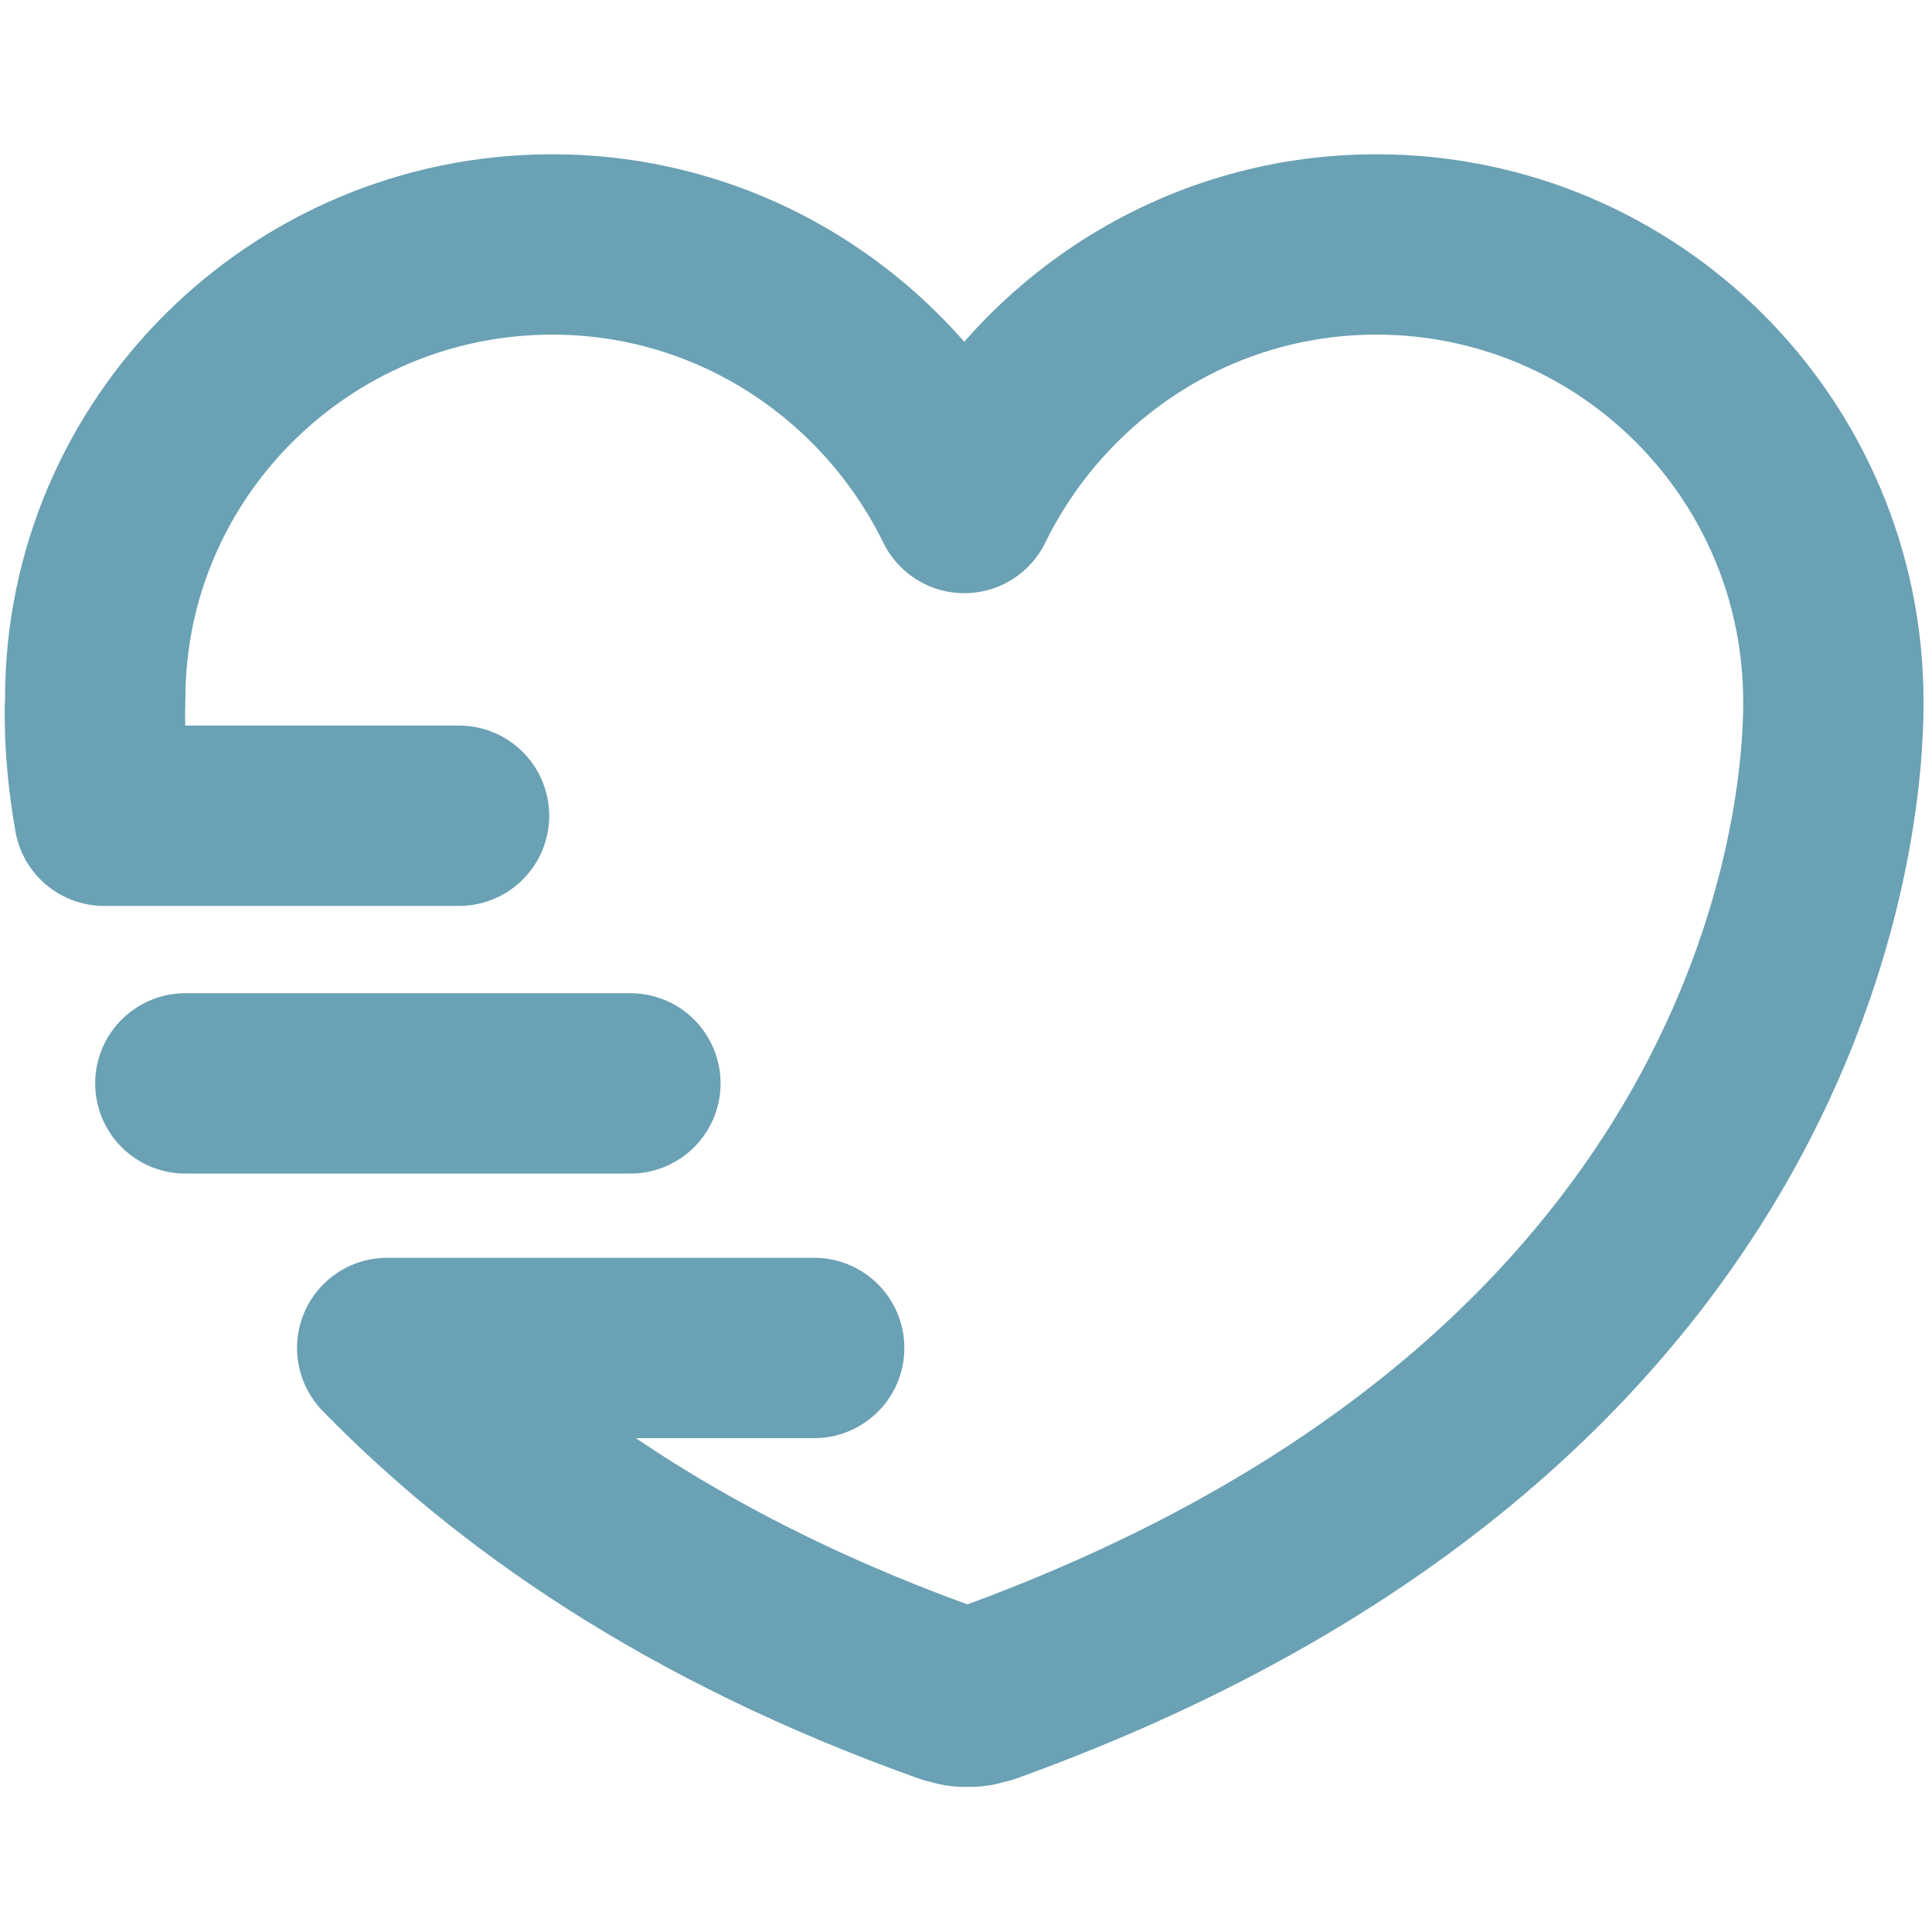 <?xml version="1.0" encoding="UTF-8" standalone="no"?>
<!-- Created with Inkscape (http://www.inkscape.org/) -->

<svg
   width="17"
   height="17"
   viewBox="0 0 17 17"
   version="1.1"
   id="svg1433"
   inkscape:version="1.1 (c68e22c387, 2021-05-23)"
   sodipodi:docname="actuasalud_favicon.svg"
   xmlns:inkscape="http://www.inkscape.org/namespaces/inkscape"
   xmlns:sodipodi="http://sodipodi.sourceforge.net/DTD/sodipodi-0.dtd"
   xmlns="http://www.w3.org/2000/svg"
   xmlns:svg="http://www.w3.org/2000/svg">
  <sodipodi:namedview
     id="namedview1435"
     pagecolor="#ffffff"
     bordercolor="#666666"
     borderopacity="1.0"
     inkscape:pageshadow="2"
     inkscape:pageopacity="0.0"
     inkscape:pagecheckerboard="0"
     inkscape:document-units="px"
     showgrid="false"
     inkscape:zoom="24.886869"
     inkscape:cx="33.371012"
     inkscape:cy="17.860825"
     inkscape:window-width="2560"
     inkscape:window-height="1387"
     inkscape:window-x="-8"
     inkscape:window-y="-8"
     inkscape:window-maximized="1"
     inkscape:current-layer="layer1"
     fit-margin-top="0"
     fit-margin-left="0"
     fit-margin-right="0"
     fit-margin-bottom="0" />
  <defs
     id="defs1430" />
  <g
     inkscape:label="Capa 1"
     inkscape:groupmode="layer"
     id="layer1"
     transform="translate(-0.063,-0.046)">
    <path
       class="st11"
       d="M 1.694,9.579 H 5.61"
       id="path66"
       style="fill:none;stroke:#6aa1b4;stroke-width:1.587;stroke-linecap:round;stroke-linejoin:round;stroke-miterlimit:10"
       inkscape:export-filename="\\wsl$\Debian\home\c4r106\projects\actuasalud\src\favicon.ico"
       inkscape:export-xdpi="96"
       inkscape:export-ydpi="96" />
    <path
       class="st11"
       d="M 4.102,7.224 H 0.98 c -0.106,-0.609 -0.079,-1.005 -0.079,-1.032 0,-2.196 1.799,-3.995 4.022,-3.995 1.587,0 2.963,0.926 3.625,2.275 0.661,-1.349 2.037,-2.275 3.625,-2.275 2.223,0 4.022,1.799 4.022,4.022 0,0 0,0 0,0 0,0.423 0.026,6.033 -7.461,8.731 0,0 0,0 0,0 0,0 0,0 -0.026,0 0,0 0,0 0,0 -0.053,0.026 -0.079,0.026 -0.132,0.026 v 0 c -0.053,0 -0.079,0 -0.132,-0.026 0,0 0,0 0,0 0,0 0,0 -0.026,0 0,0 0,0 0,0 -2.302,-0.82 -3.863,-1.931 -4.948,-3.043 h 3.757"
       id="path68"
       style="fill:none;stroke:#6aa1b4;stroke-width:1.587;stroke-linecap:round;stroke-linejoin:round;stroke-miterlimit:10"
       inkscape:export-filename="\\wsl$\Debian\home\c4r106\projects\actuasalud\src\favicon.ico"
       inkscape:export-xdpi="96"
       inkscape:export-ydpi="96" />
  </g>
</svg>

